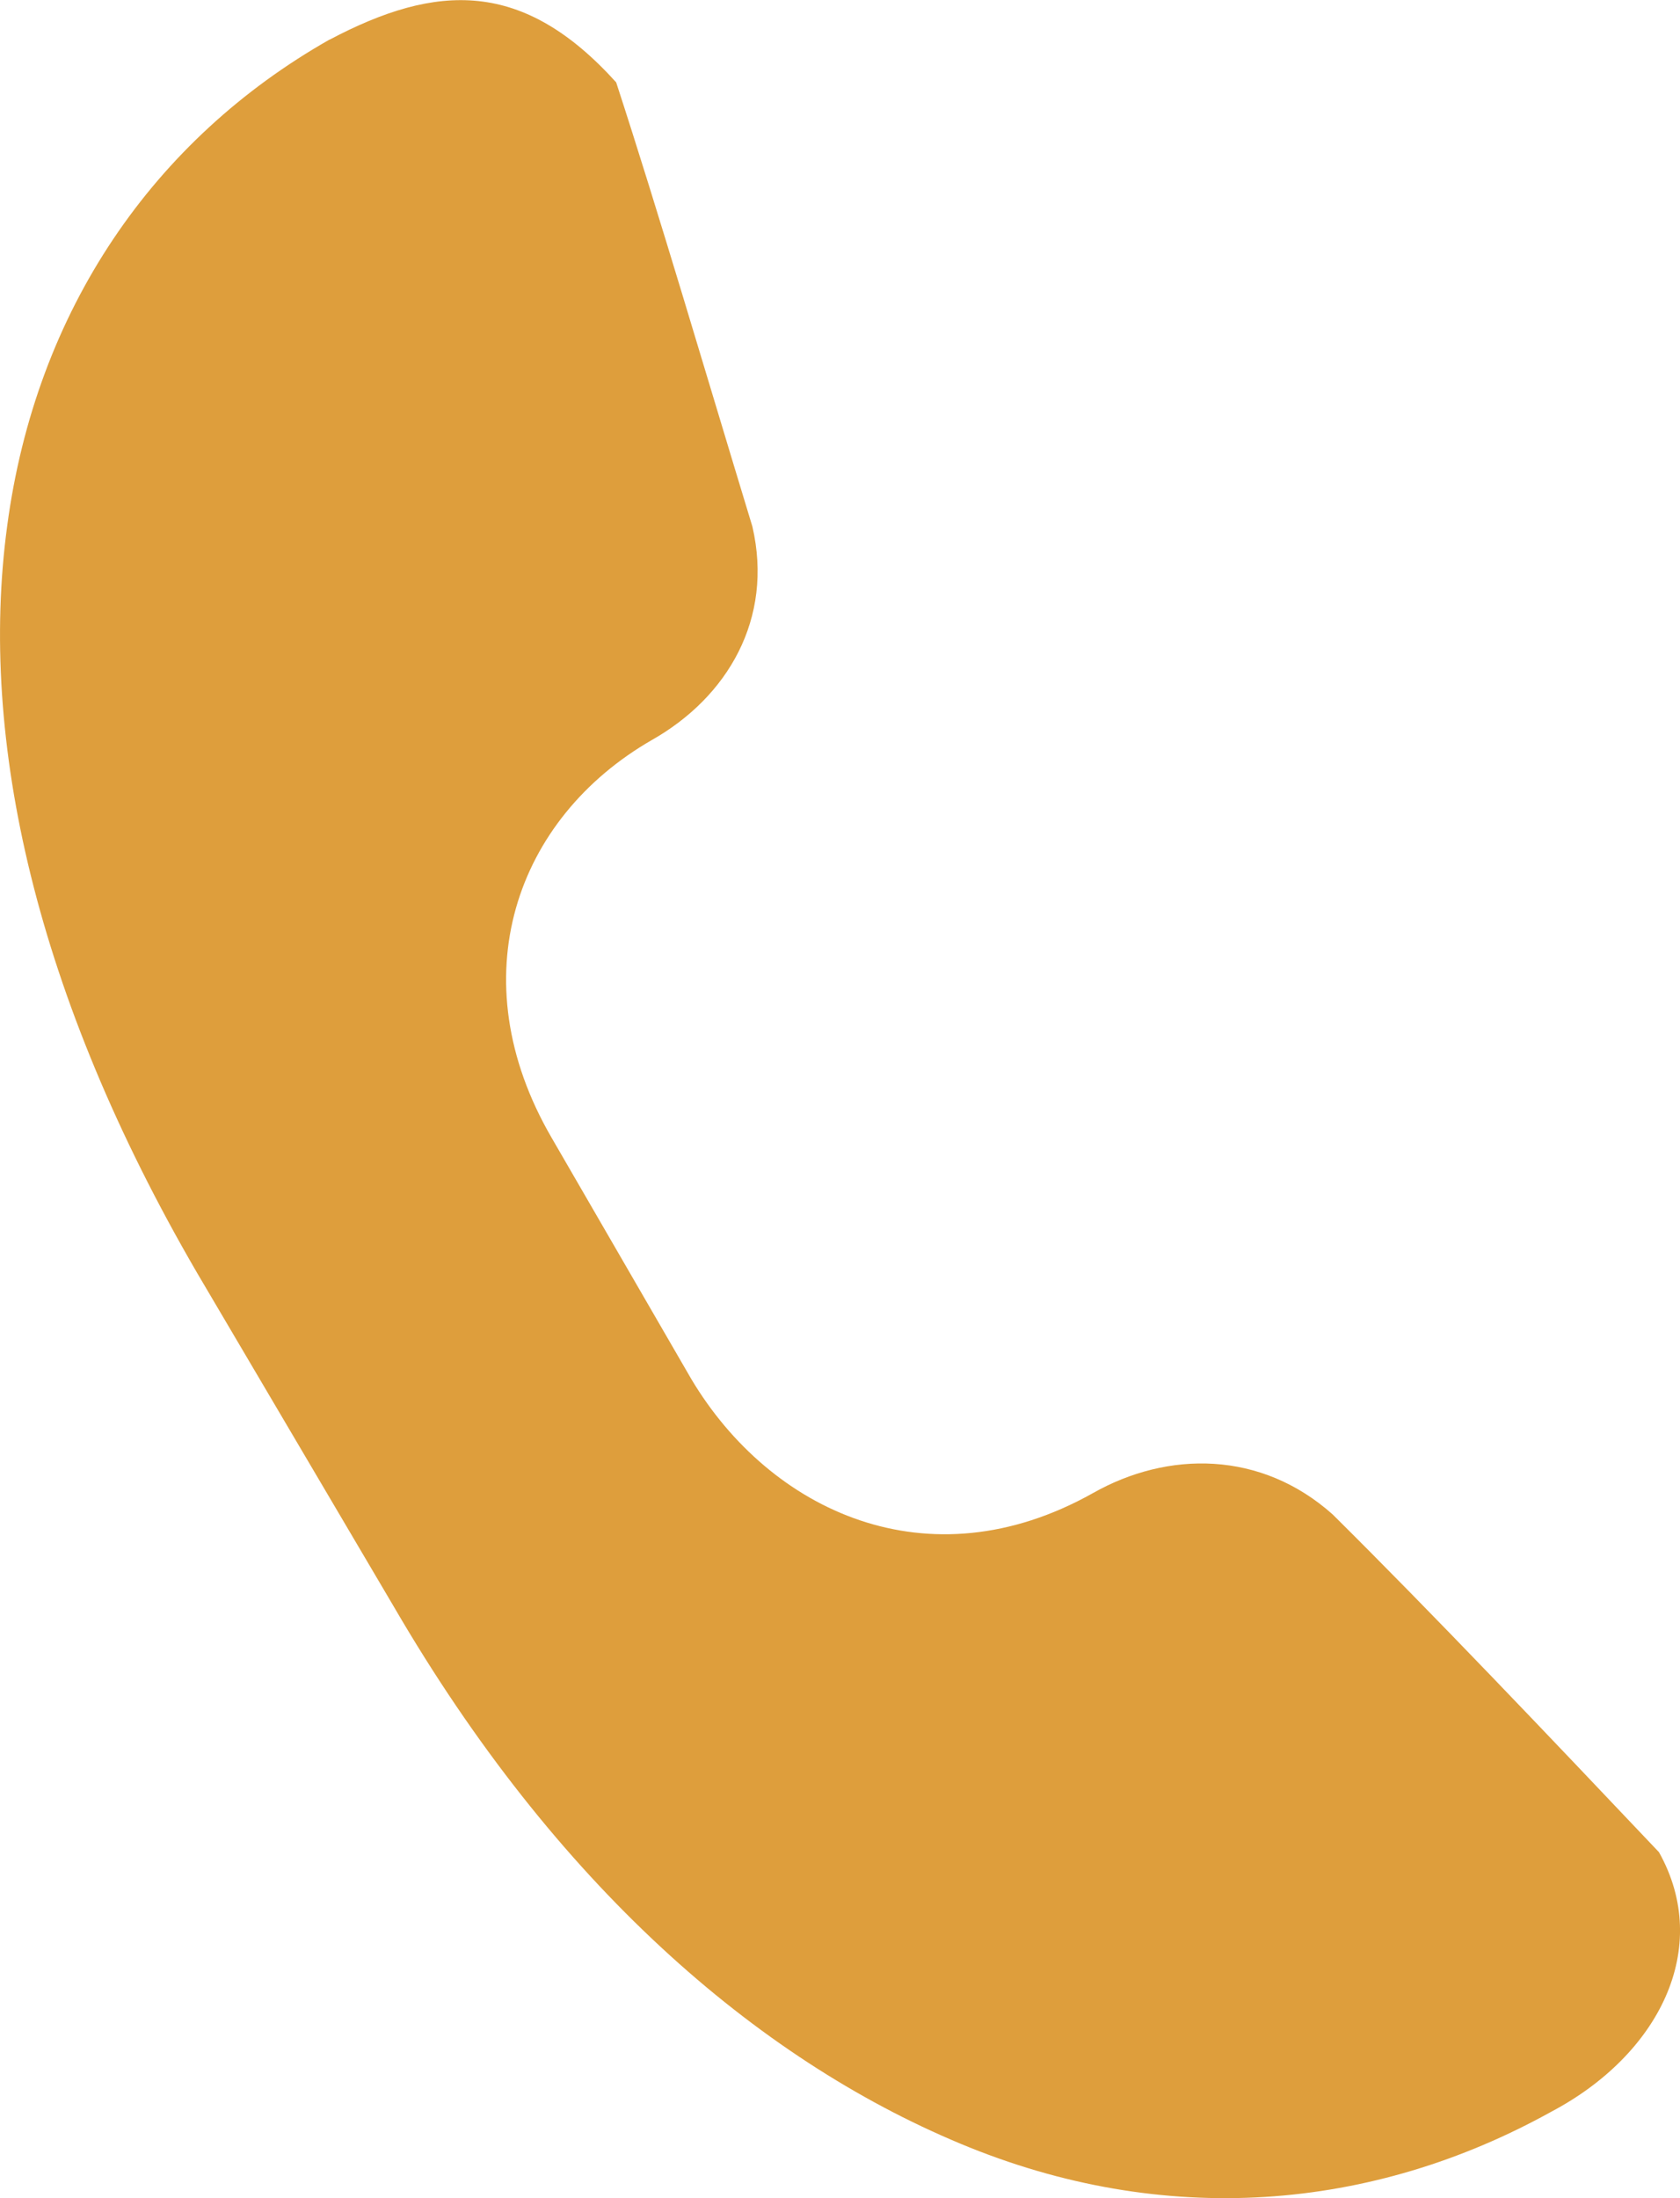 <svg xmlns="http://www.w3.org/2000/svg" width="13" height="17" viewBox="0 0 13 17">
    <path fill="#DE9E3C" fill-rule="evenodd" d="M2.55.306C1.192 1.076.277 2.395.055 4.072-.167 5.72.277 7.7 1.525 9.844l1.524 2.584c1.248 2.143 2.8 3.49 4.381 4.15 1.58.66 3.189.522 4.575-.247.832-.44 1.248-1.265.832-2.007-.86-.907-1.747-1.841-2.524-2.611-.554-.495-1.275-.495-1.857-.165-1.276.715-2.496.137-3.105-.88L4.269 8.8c-.72-1.237-.277-2.473.777-3.078.582-.33.942-.935.776-1.65C5.462 2.89 5.1 1.654 4.768.637c-.72-.797-1.386-.77-2.218-.33"/>
</svg>
